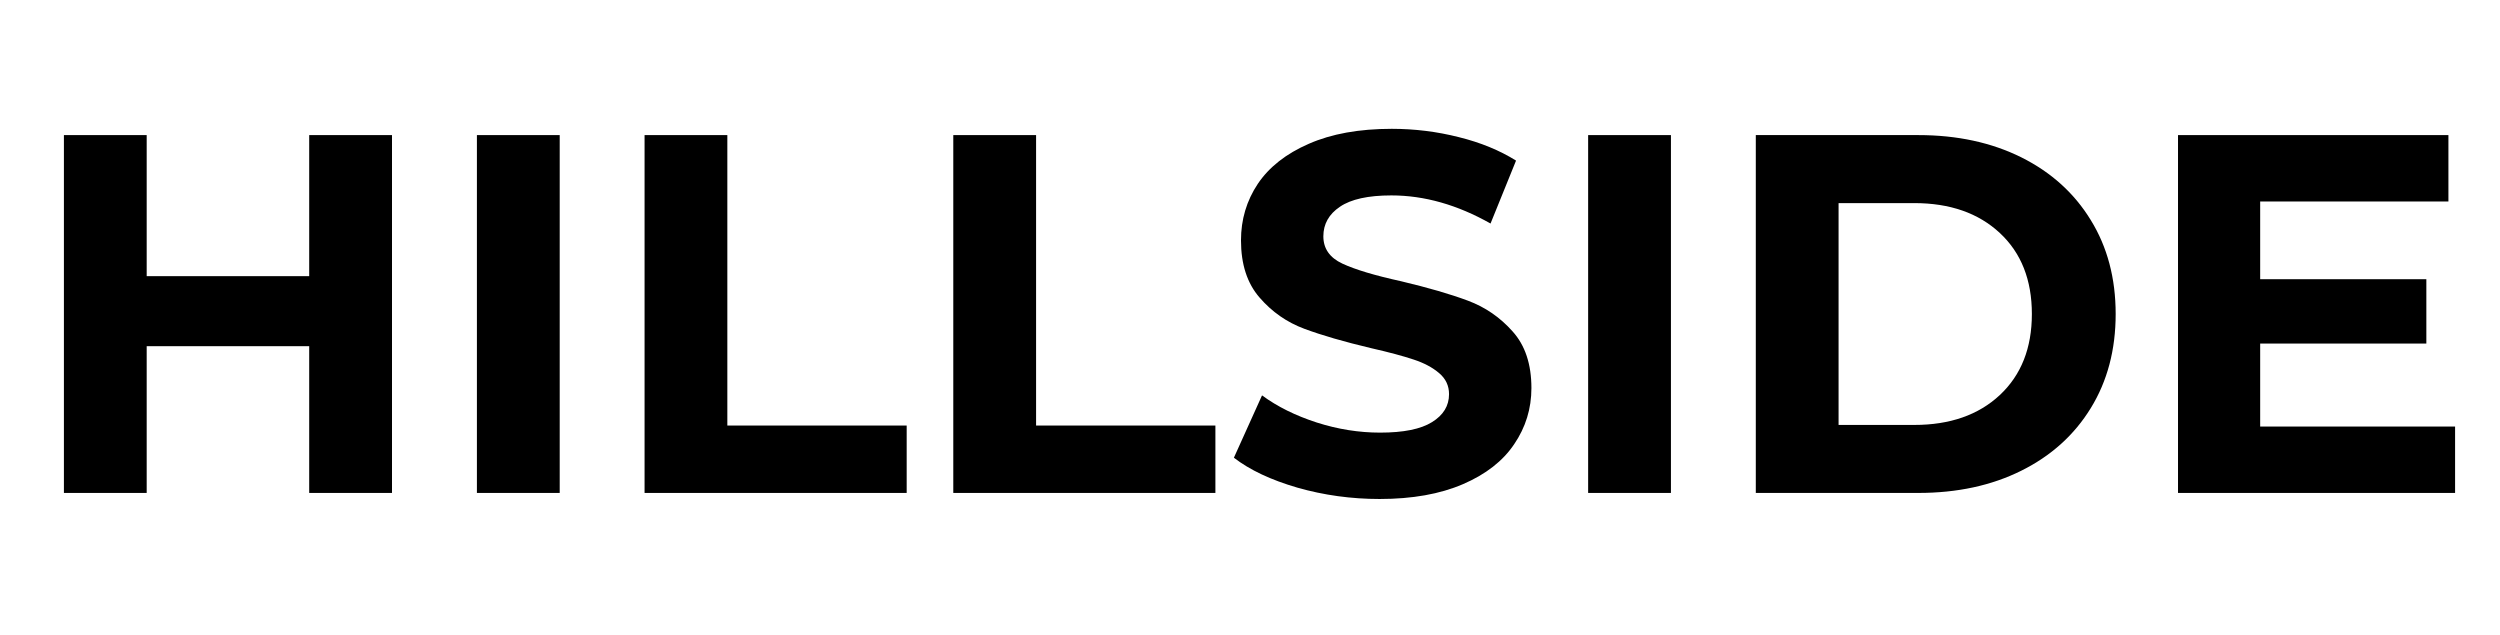 <?xml version="1.0" encoding="utf-8"?>
<svg xmlns="http://www.w3.org/2000/svg" fill="none" height="100%" overflow="visible" preserveAspectRatio="none" style="display: block;" viewBox="0 0 114.771 29.139" width="100%">
<g id="Group">
<g id="Clip path group">
<mask height="30" id="mask0_0_1649" maskUnits="userSpaceOnUse" style="mask-type:luminance" width="115" x="0" y="0">
<g id="a34da7b657">
<path d="M114.771 0H0V29.139H114.771V0Z" fill="white" id="Vector"/>
</g>
</mask>
<g mask="url(#mask0_0_1649)">
<g id="Group_2">
<g id="Group_3">
<g id="Group_4">
<g id="Group_5">
<path d="M17.996 6.202V22.63H14.195V15.893H6.734V22.63H2.934V6.202H6.734V12.678H14.195V6.202H17.996Z" fill="black" id="Vector_2"/>
</g>
</g>
</g>
<g id="Group_6">
<g id="Group_7">
<g id="Group_8">
<path d="M21.894 6.202H25.695V22.63H21.894V6.202Z" fill="black" id="Vector_3"/>
</g>
</g>
</g>
<g id="Group_9">
<g id="Group_10">
<g id="Group_11">
<path d="M29.591 6.202H33.391V19.536H41.624V22.63H29.591V6.202Z" fill="black" id="Vector_4"/>
</g>
</g>
</g>
<g id="Group_12">
<g id="Group_13">
<g id="Group_14">
<path d="M43.764 6.202H47.565V19.536H55.797V22.63H43.764V6.202Z" fill="black" id="Vector_5"/>
</g>
</g>
</g>
<g id="Group_15">
<g id="Group_16">
<g id="Group_17">
<path d="M63.336 22.908C62.036 22.908 60.777 22.734 59.564 22.388C58.349 22.035 57.376 21.577 56.646 21.013L57.938 18.151C58.637 18.667 59.473 19.08 60.447 19.396C61.418 19.707 62.389 19.861 63.355 19.861C64.433 19.861 65.227 19.701 65.743 19.378C66.263 19.057 66.523 18.63 66.523 18.095C66.523 17.705 66.37 17.384 66.068 17.129C65.764 16.869 65.374 16.662 64.897 16.506C64.419 16.346 63.773 16.172 62.956 15.986C61.703 15.689 60.679 15.392 59.88 15.094C59.081 14.797 58.396 14.321 57.827 13.663C57.255 13.008 56.972 12.13 56.972 11.034C56.972 10.081 57.227 9.217 57.743 8.441C58.263 7.668 59.044 7.055 60.084 6.602C61.125 6.144 62.393 5.914 63.894 5.914C64.946 5.914 65.971 6.042 66.969 6.295C67.973 6.543 68.849 6.904 69.599 7.373L68.428 10.262C66.909 9.403 65.392 8.971 63.875 8.971C62.809 8.971 62.022 9.145 61.515 9.491C61.007 9.833 60.753 10.286 60.753 10.848C60.753 11.412 61.044 11.83 61.627 12.102C62.215 12.376 63.113 12.646 64.321 12.911C65.571 13.208 66.593 13.505 67.388 13.803C68.187 14.1 68.87 14.572 69.441 15.215C70.017 15.854 70.305 16.72 70.305 17.817C70.305 18.76 70.04 19.617 69.515 20.39C68.995 21.166 68.208 21.779 67.155 22.23C66.108 22.681 64.835 22.908 63.336 22.908Z" fill="black" id="Vector_6"/>
</g>
</g>
</g>
<g id="Group_18">
<g id="Group_19">
<g id="Group_20">
<path d="M72.909 6.202H76.71V22.63H72.909V6.202Z" fill="black" id="Vector_7"/>
</g>
</g>
</g>
<g id="Group_21">
<g id="Group_22">
<g id="Group_23">
<path d="M80.606 6.202H88.067C89.851 6.202 91.426 6.543 92.797 7.224C94.165 7.907 95.227 8.866 95.984 10.104C96.746 11.338 97.127 12.776 97.127 14.416C97.127 16.058 96.746 17.498 95.984 18.736C95.227 19.97 94.165 20.927 92.797 21.608C91.426 22.291 89.851 22.63 88.067 22.63H80.606V6.202ZM87.882 19.508C89.521 19.508 90.832 19.05 91.812 18.133C92.79 17.217 93.28 15.977 93.28 14.416C93.28 12.85 92.79 11.61 91.812 10.699C90.832 9.784 89.521 9.324 87.882 9.324H84.406V19.508H87.882Z" fill="black" id="Vector_8"/>
</g>
</g>
</g>
<g id="Group_24">
<g id="Group_25">
<g id="Group_26">
<path d="M112.709 19.582V22.63H99.989V6.202H112.403V9.25H103.761V12.818H111.39V15.772H103.761V19.582H112.709Z" fill="black" id="Vector_9"/>
</g>
</g>
</g>
</g>
</g>
</g>
</g>
</svg>